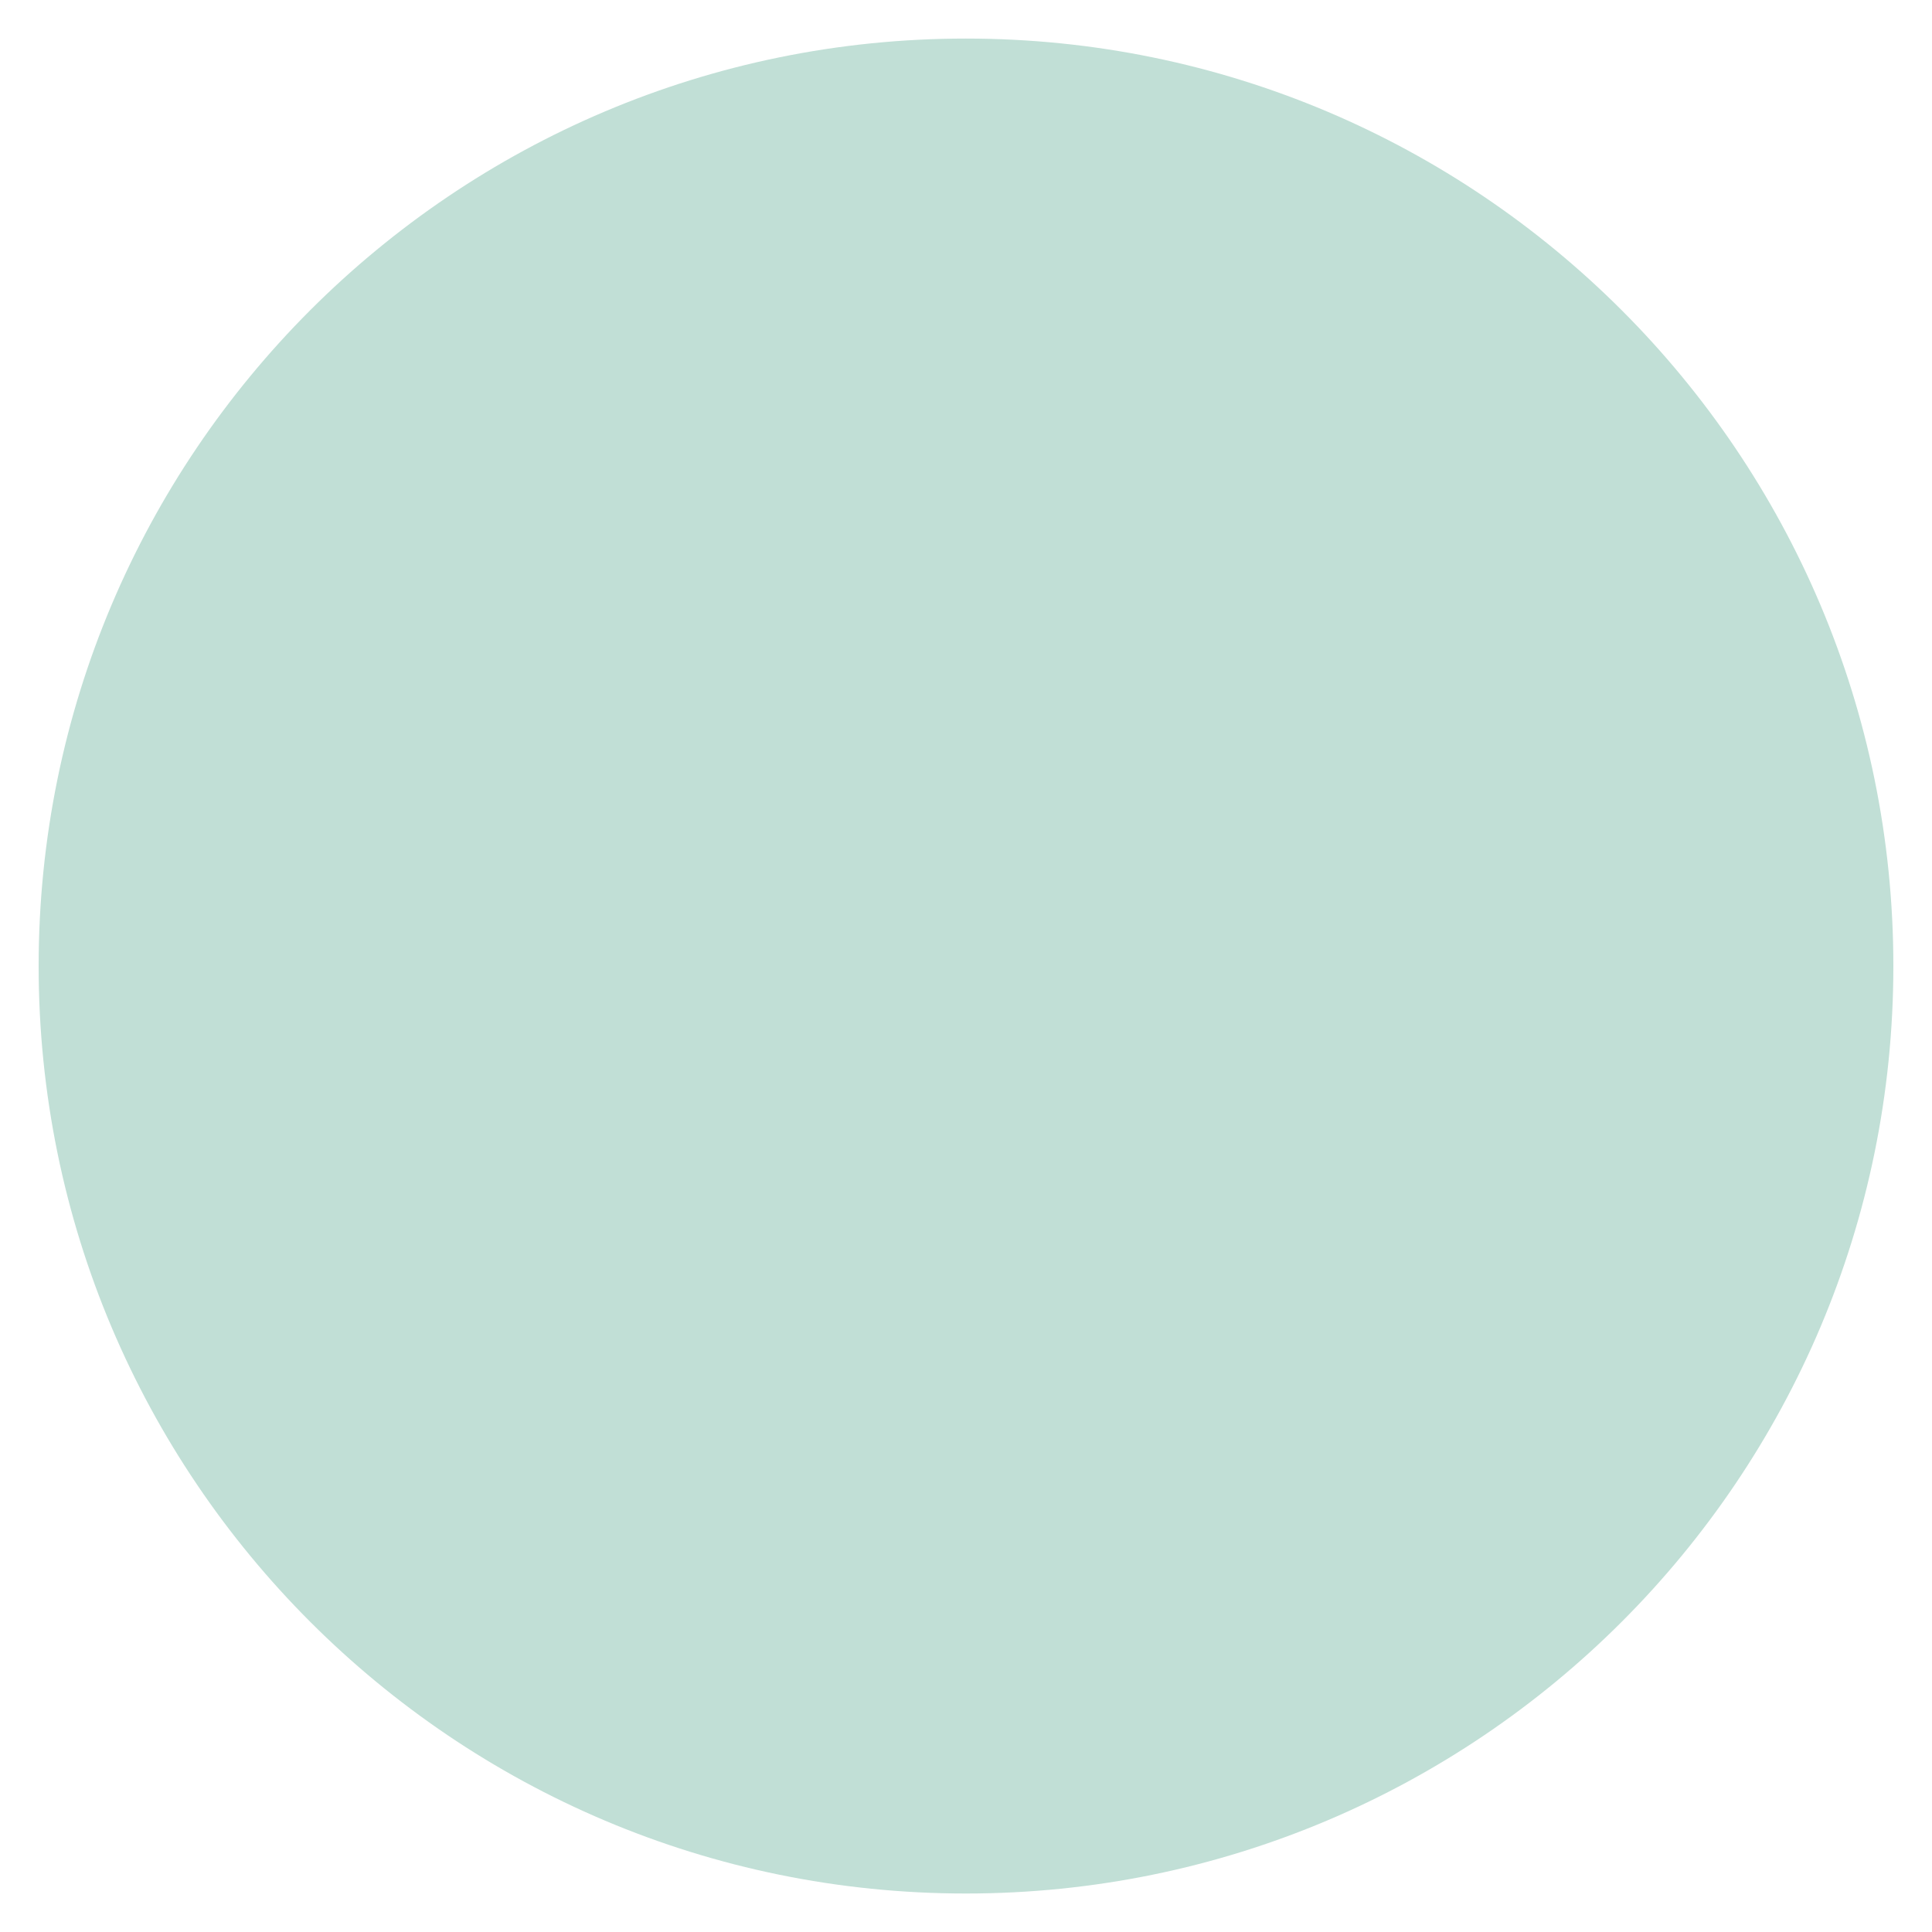 <?xml version="1.0" encoding="utf-8"?>
<!-- Generator: Adobe Illustrator 16.0.4, SVG Export Plug-In . SVG Version: 6.00 Build 0)  -->
<!DOCTYPE svg PUBLIC "-//W3C//DTD SVG 1.1//EN" "http://www.w3.org/Graphics/SVG/1.1/DTD/svg11.dtd">
<svg version="1.1" id="Livello_1" xmlns="http://www.w3.org/2000/svg" xmlns:xlink="http://www.w3.org/1999/xlink" x="0px" y="0px"
	 width="25px" height="25px" viewBox="0 0 25 25" enable-background="new 0 0 25 25" xml:space="preserve">
<path fill="#C1DFD6" d="M12.499,24.502c6.628,0,12.001-5.375,12.001-12.001c0-6.628-5.373-12.002-12.001-12.002
	S0.5,5.873,0.5,12.501C0.5,19.127,5.871,24.502,12.499,24.502"/>
</svg>
